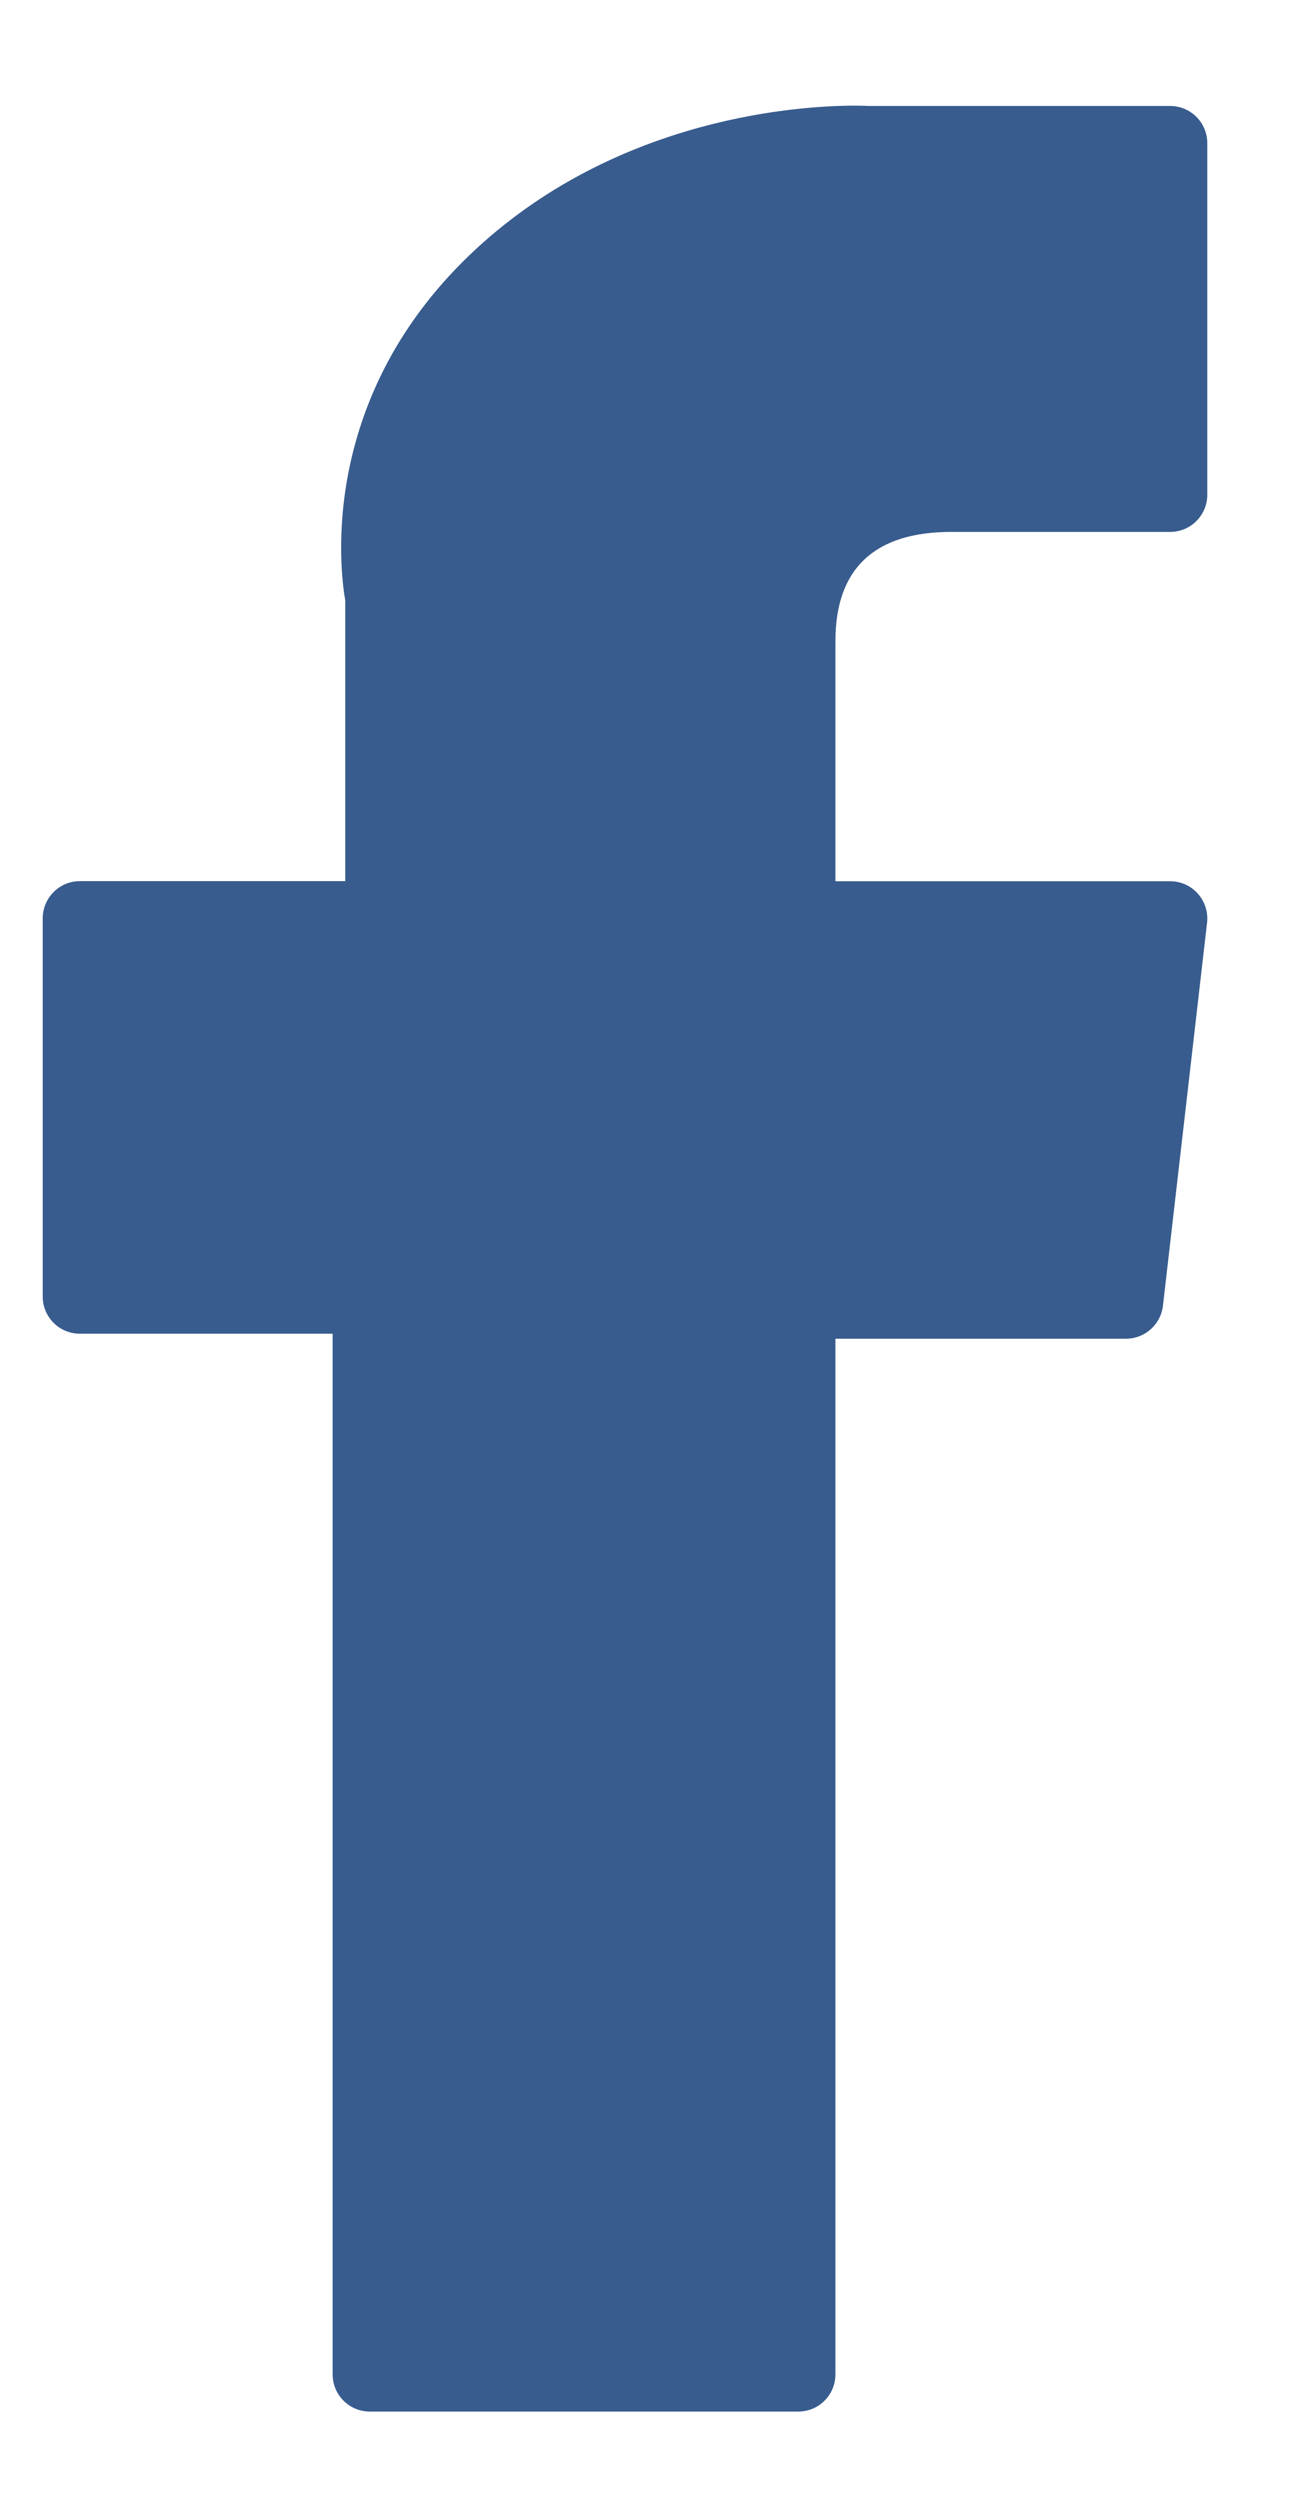<svg width="12" height="23" viewBox="0 0 12 23" fill="none" xmlns="http://www.w3.org/2000/svg">
<path d="M0.735 12.271H3.061V21.846C3.061 22.035 3.214 22.188 3.403 22.188H7.346C7.535 22.188 7.688 22.035 7.688 21.846V12.317H10.362C10.536 12.317 10.682 12.186 10.702 12.014L11.108 8.489C11.119 8.392 11.088 8.295 11.023 8.222C10.958 8.149 10.865 8.108 10.768 8.108H7.688V5.898C7.688 5.232 8.047 4.894 8.754 4.894C8.855 4.894 10.768 4.894 10.768 4.894C10.957 4.894 11.11 4.741 11.11 4.552V1.317C11.11 1.128 10.957 0.975 10.768 0.975H7.993C7.973 0.974 7.93 0.972 7.866 0.972C7.384 0.972 5.711 1.067 4.389 2.283C2.924 3.63 3.128 5.244 3.177 5.524V8.107H0.735C0.546 8.107 0.393 8.261 0.393 8.45V11.929C0.393 12.118 0.546 12.271 0.735 12.271Z" fill="#385C8E"/>
</svg>
